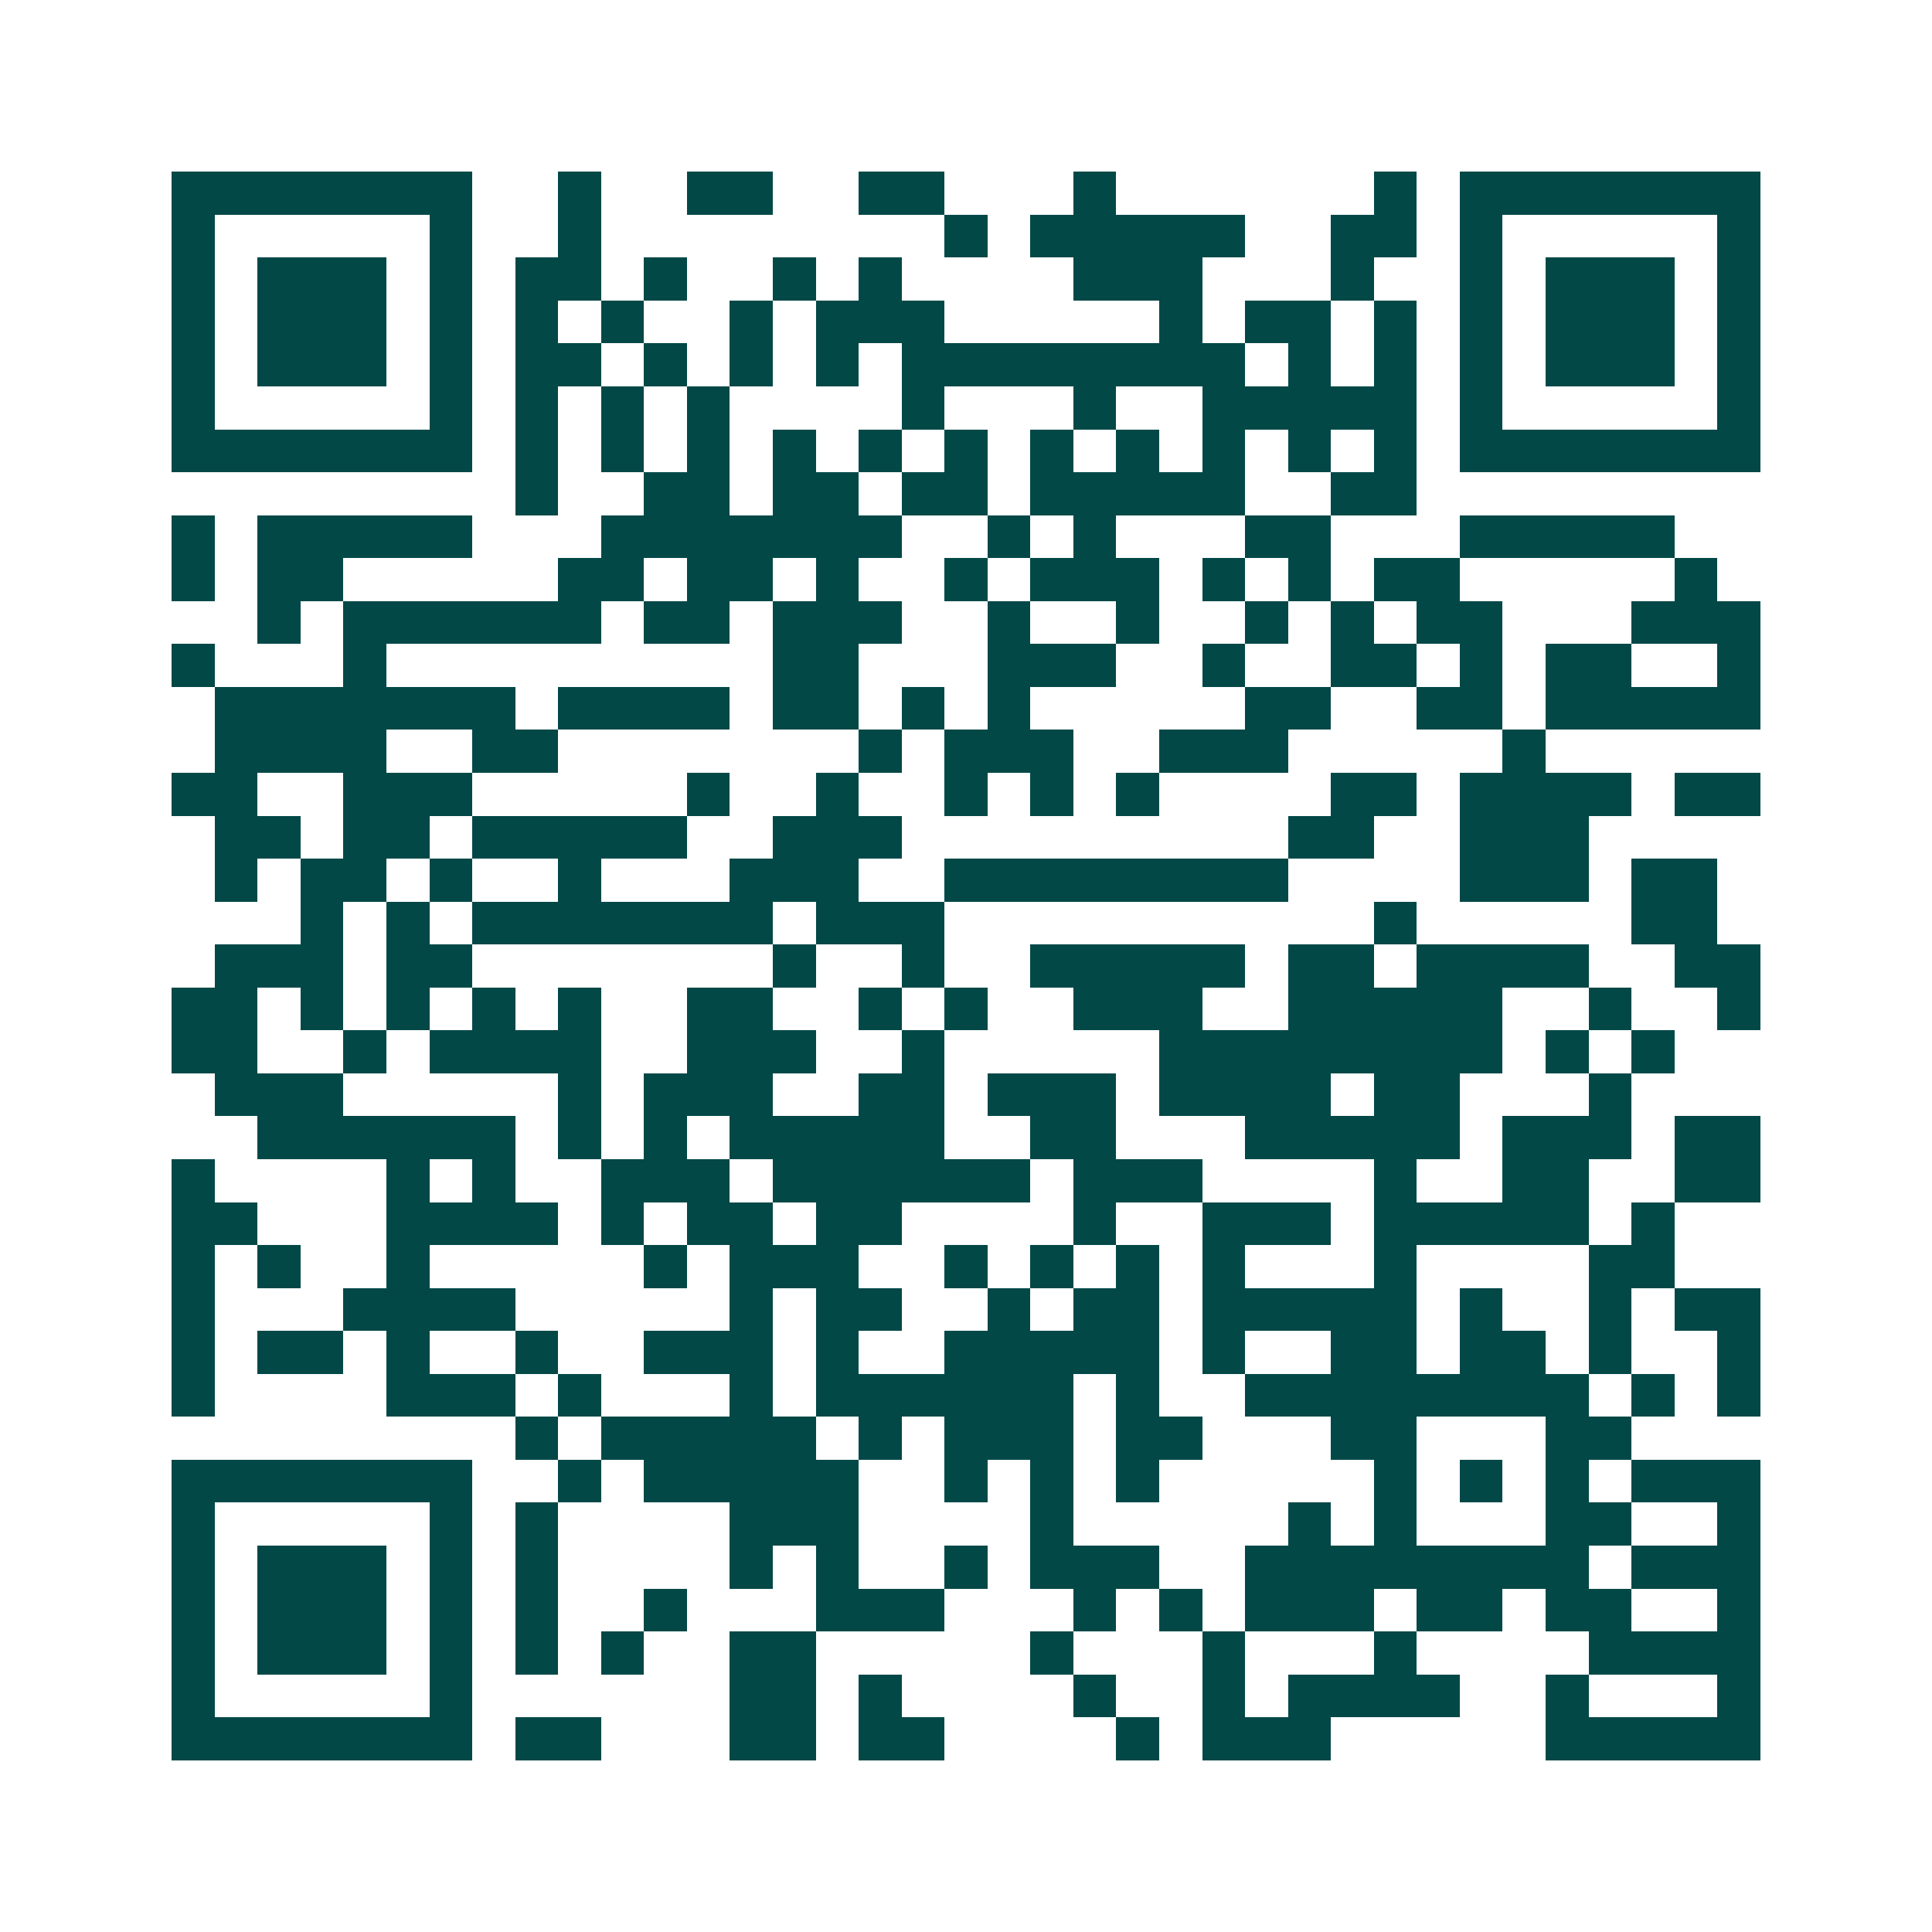 <svg xmlns="http://www.w3.org/2000/svg" width="200" height="200" viewBox="0 0 45 45" shape-rendering="crispEdges"><path fill="#ffffff" d="M0 0h45v45H0z"/><path stroke="#014847" d="M4 4.5h7m2 0h1m2 0h2m2 0h2m3 0h1m6 0h1m1 0h7M4 5.5h1m5 0h1m2 0h1m8 0h1m1 0h5m2 0h2m1 0h1m5 0h1M4 6.5h1m1 0h3m1 0h1m1 0h2m1 0h1m2 0h1m1 0h1m4 0h3m3 0h1m2 0h1m1 0h3m1 0h1M4 7.5h1m1 0h3m1 0h1m1 0h1m1 0h1m2 0h1m1 0h3m5 0h1m1 0h2m1 0h1m1 0h1m1 0h3m1 0h1M4 8.5h1m1 0h3m1 0h1m1 0h2m1 0h1m1 0h1m1 0h1m1 0h8m1 0h1m1 0h1m1 0h1m1 0h3m1 0h1M4 9.5h1m5 0h1m1 0h1m1 0h1m1 0h1m4 0h1m3 0h1m2 0h5m1 0h1m5 0h1M4 10.5h7m1 0h1m1 0h1m1 0h1m1 0h1m1 0h1m1 0h1m1 0h1m1 0h1m1 0h1m1 0h1m1 0h1m1 0h7M12 11.5h1m2 0h2m1 0h2m1 0h2m1 0h5m2 0h2M4 12.5h1m1 0h5m3 0h7m2 0h1m1 0h1m3 0h2m3 0h5M4 13.5h1m1 0h2m5 0h2m1 0h2m1 0h1m2 0h1m1 0h3m1 0h1m1 0h1m1 0h2m5 0h1M6 14.5h1m1 0h6m1 0h2m1 0h3m2 0h1m2 0h1m2 0h1m1 0h1m1 0h2m3 0h3M4 15.5h1m3 0h1m9 0h2m3 0h3m2 0h1m2 0h2m1 0h1m1 0h2m2 0h1M5 16.5h7m1 0h4m1 0h2m1 0h1m1 0h1m5 0h2m2 0h2m1 0h5M5 17.5h4m2 0h2m7 0h1m1 0h3m2 0h3m5 0h1M4 18.5h2m2 0h3m5 0h1m2 0h1m2 0h1m1 0h1m1 0h1m4 0h2m1 0h4m1 0h2M5 19.5h2m1 0h2m1 0h5m2 0h3m9 0h2m2 0h3M5 20.5h1m1 0h2m1 0h1m2 0h1m3 0h3m2 0h8m4 0h3m1 0h2M7 21.5h1m1 0h1m1 0h7m1 0h3m10 0h1m5 0h2M5 22.5h3m1 0h2m7 0h1m2 0h1m2 0h5m1 0h2m1 0h4m2 0h2M4 23.5h2m1 0h1m1 0h1m1 0h1m1 0h1m2 0h2m2 0h1m1 0h1m2 0h3m2 0h5m2 0h1m2 0h1M4 24.5h2m2 0h1m1 0h4m2 0h3m2 0h1m5 0h8m1 0h1m1 0h1M5 25.5h3m5 0h1m1 0h3m2 0h2m1 0h3m1 0h4m1 0h2m3 0h1M6 26.5h6m1 0h1m1 0h1m1 0h5m2 0h2m3 0h5m1 0h3m1 0h2M4 27.5h1m4 0h1m1 0h1m2 0h3m1 0h6m1 0h3m4 0h1m2 0h2m2 0h2M4 28.5h2m3 0h4m1 0h1m1 0h2m1 0h2m4 0h1m2 0h3m1 0h5m1 0h1M4 29.5h1m1 0h1m2 0h1m5 0h1m1 0h3m2 0h1m1 0h1m1 0h1m1 0h1m3 0h1m4 0h2M4 30.5h1m3 0h4m5 0h1m1 0h2m2 0h1m1 0h2m1 0h5m1 0h1m2 0h1m1 0h2M4 31.5h1m1 0h2m1 0h1m2 0h1m2 0h3m1 0h1m2 0h5m1 0h1m2 0h2m1 0h2m1 0h1m2 0h1M4 32.5h1m4 0h3m1 0h1m3 0h1m1 0h6m1 0h1m2 0h8m1 0h1m1 0h1M12 33.5h1m1 0h5m1 0h1m1 0h3m1 0h2m3 0h2m3 0h2M4 34.5h7m2 0h1m1 0h5m2 0h1m1 0h1m1 0h1m5 0h1m1 0h1m1 0h1m1 0h3M4 35.5h1m5 0h1m1 0h1m4 0h3m4 0h1m5 0h1m1 0h1m3 0h2m2 0h1M4 36.5h1m1 0h3m1 0h1m1 0h1m4 0h1m1 0h1m2 0h1m1 0h3m2 0h8m1 0h3M4 37.5h1m1 0h3m1 0h1m1 0h1m2 0h1m3 0h3m3 0h1m1 0h1m1 0h3m1 0h2m1 0h2m2 0h1M4 38.5h1m1 0h3m1 0h1m1 0h1m1 0h1m2 0h2m5 0h1m3 0h1m3 0h1m4 0h4M4 39.5h1m5 0h1m6 0h2m1 0h1m4 0h1m2 0h1m1 0h4m2 0h1m3 0h1M4 40.5h7m1 0h2m3 0h2m1 0h2m4 0h1m1 0h3m5 0h5"/></svg>
